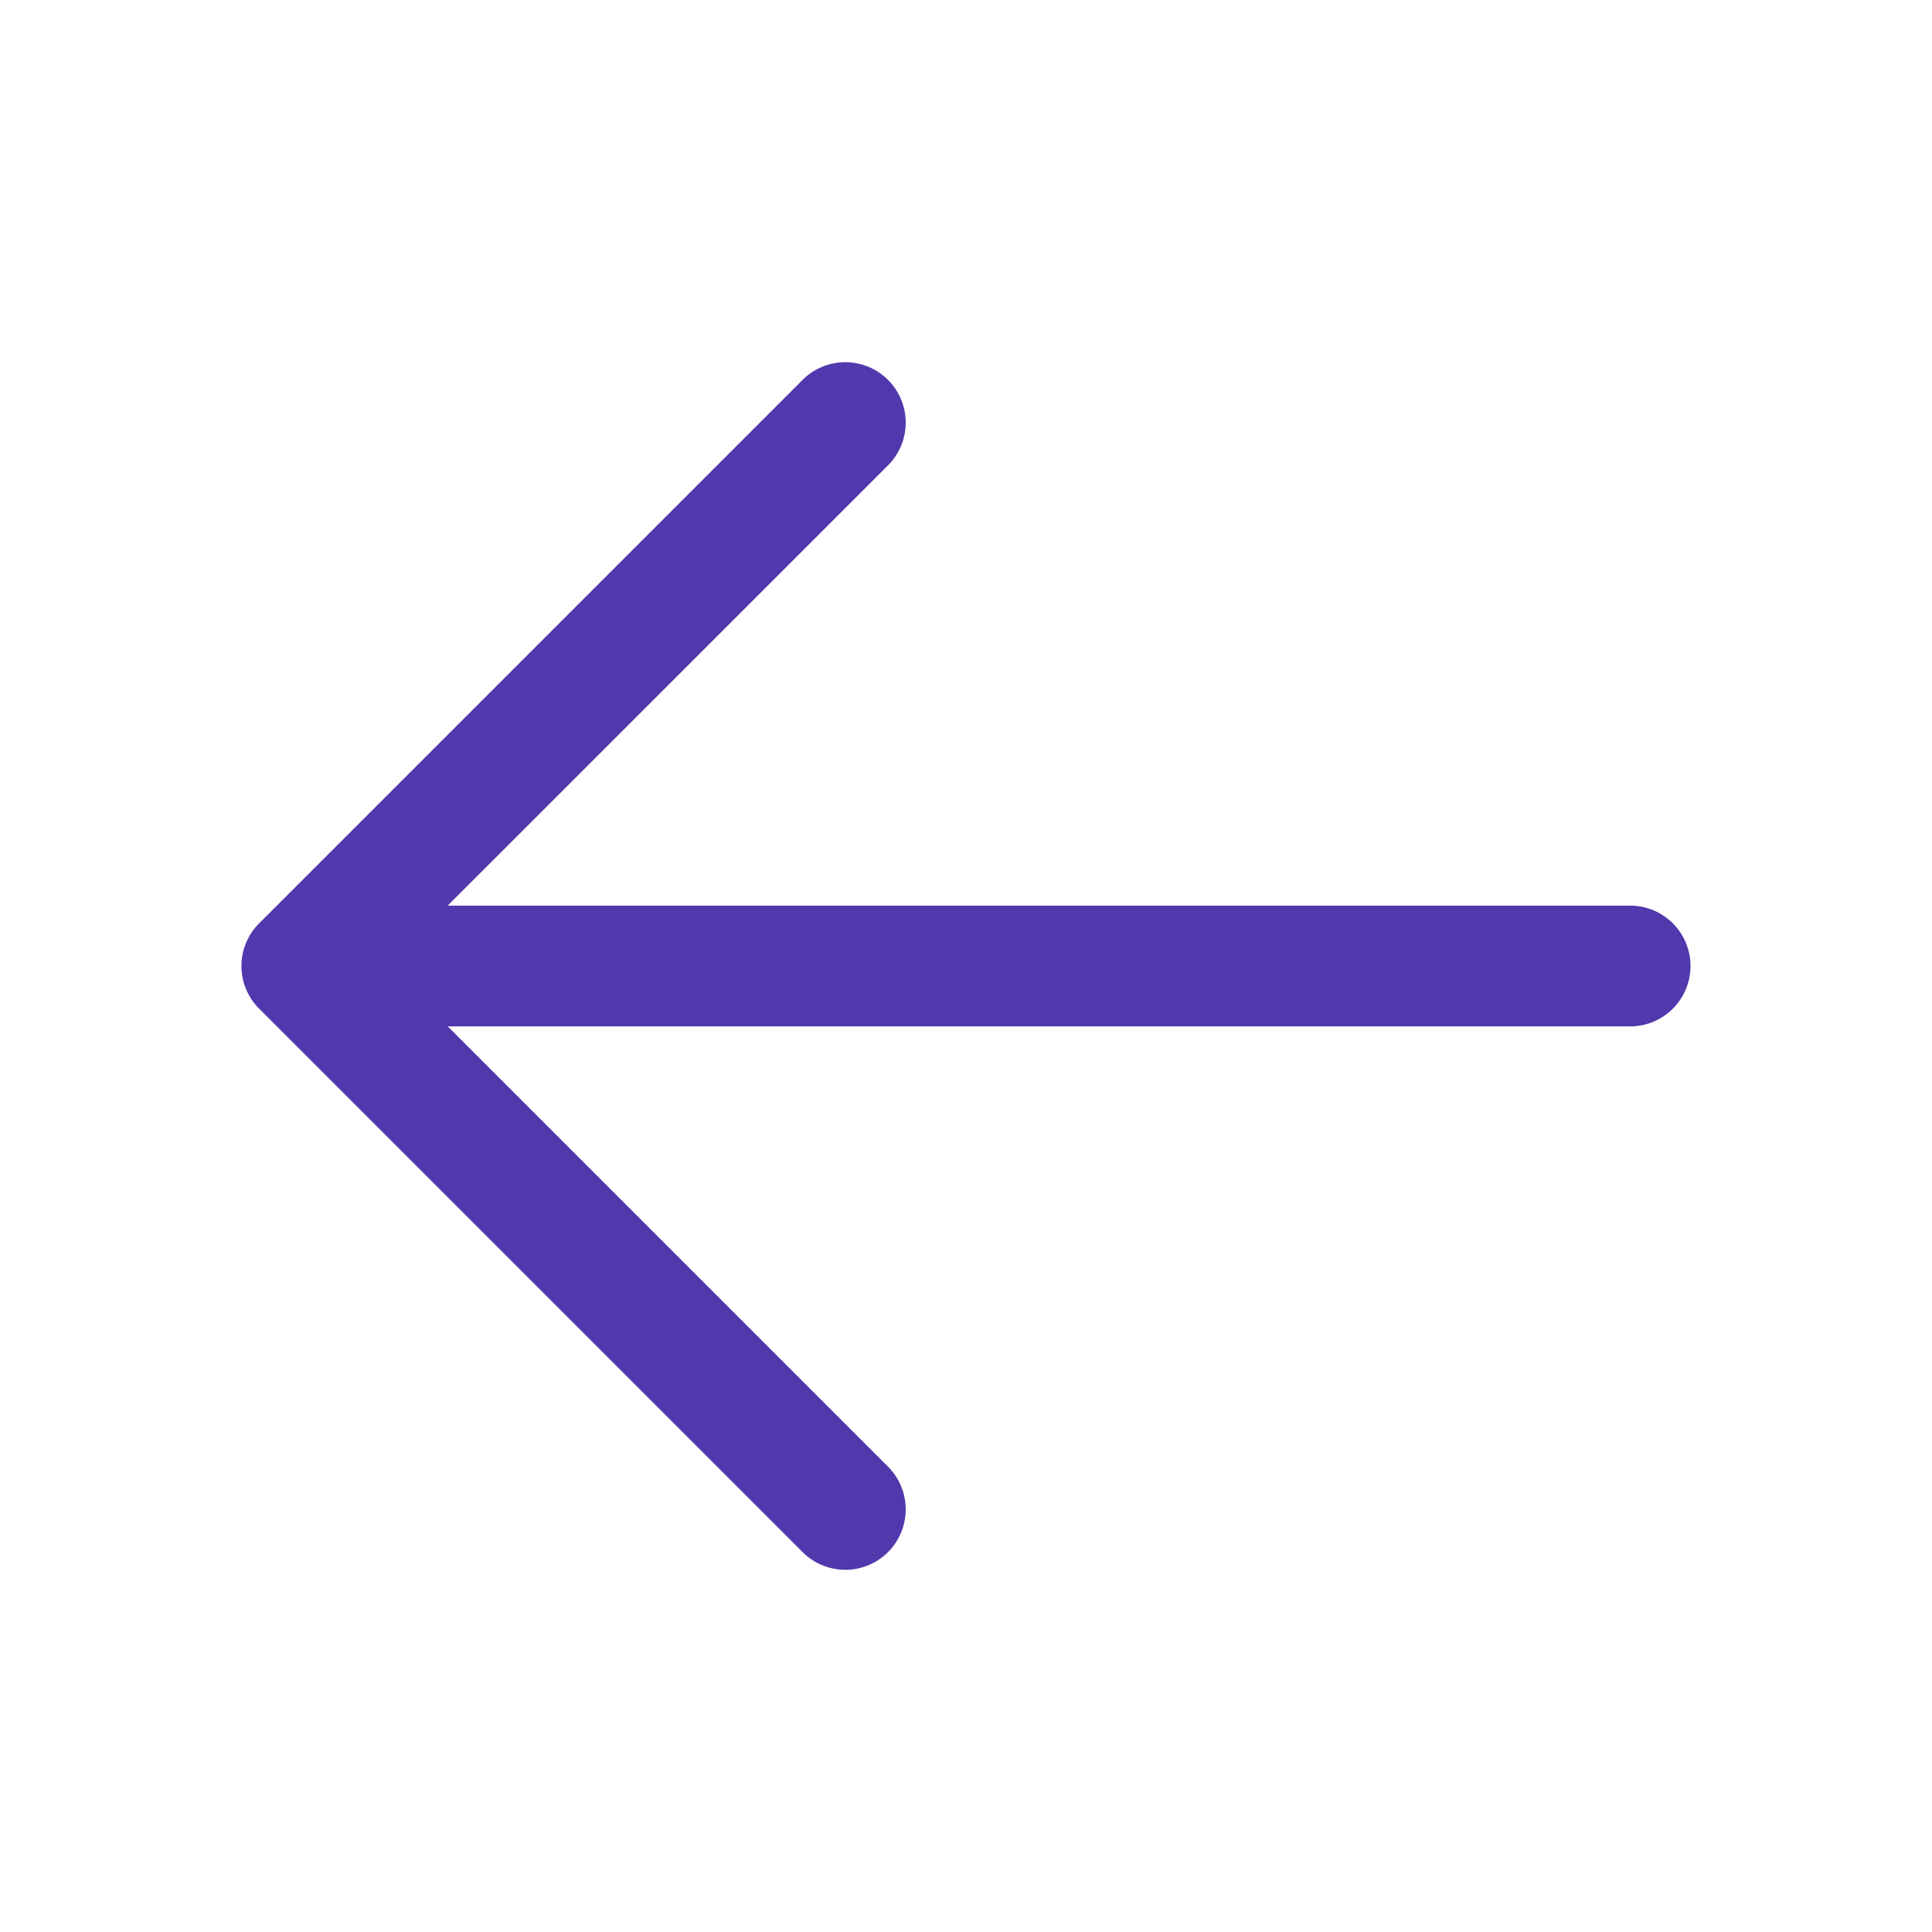 <svg xmlns="http://www.w3.org/2000/svg" width="20" height="20" fill="none"><path fill="#5138AC" d="M17.5 10a.625.625 0 0 1-.625.625H4.635l4.558 4.558a.624.624 0 1 1-.885.884l-5.625-5.625a.624.624 0 0 1 0-.884l5.625-5.625a.625.625 0 0 1 .885.884L4.634 9.375h12.241A.625.625 0 0 1 17.5 10"/></svg>